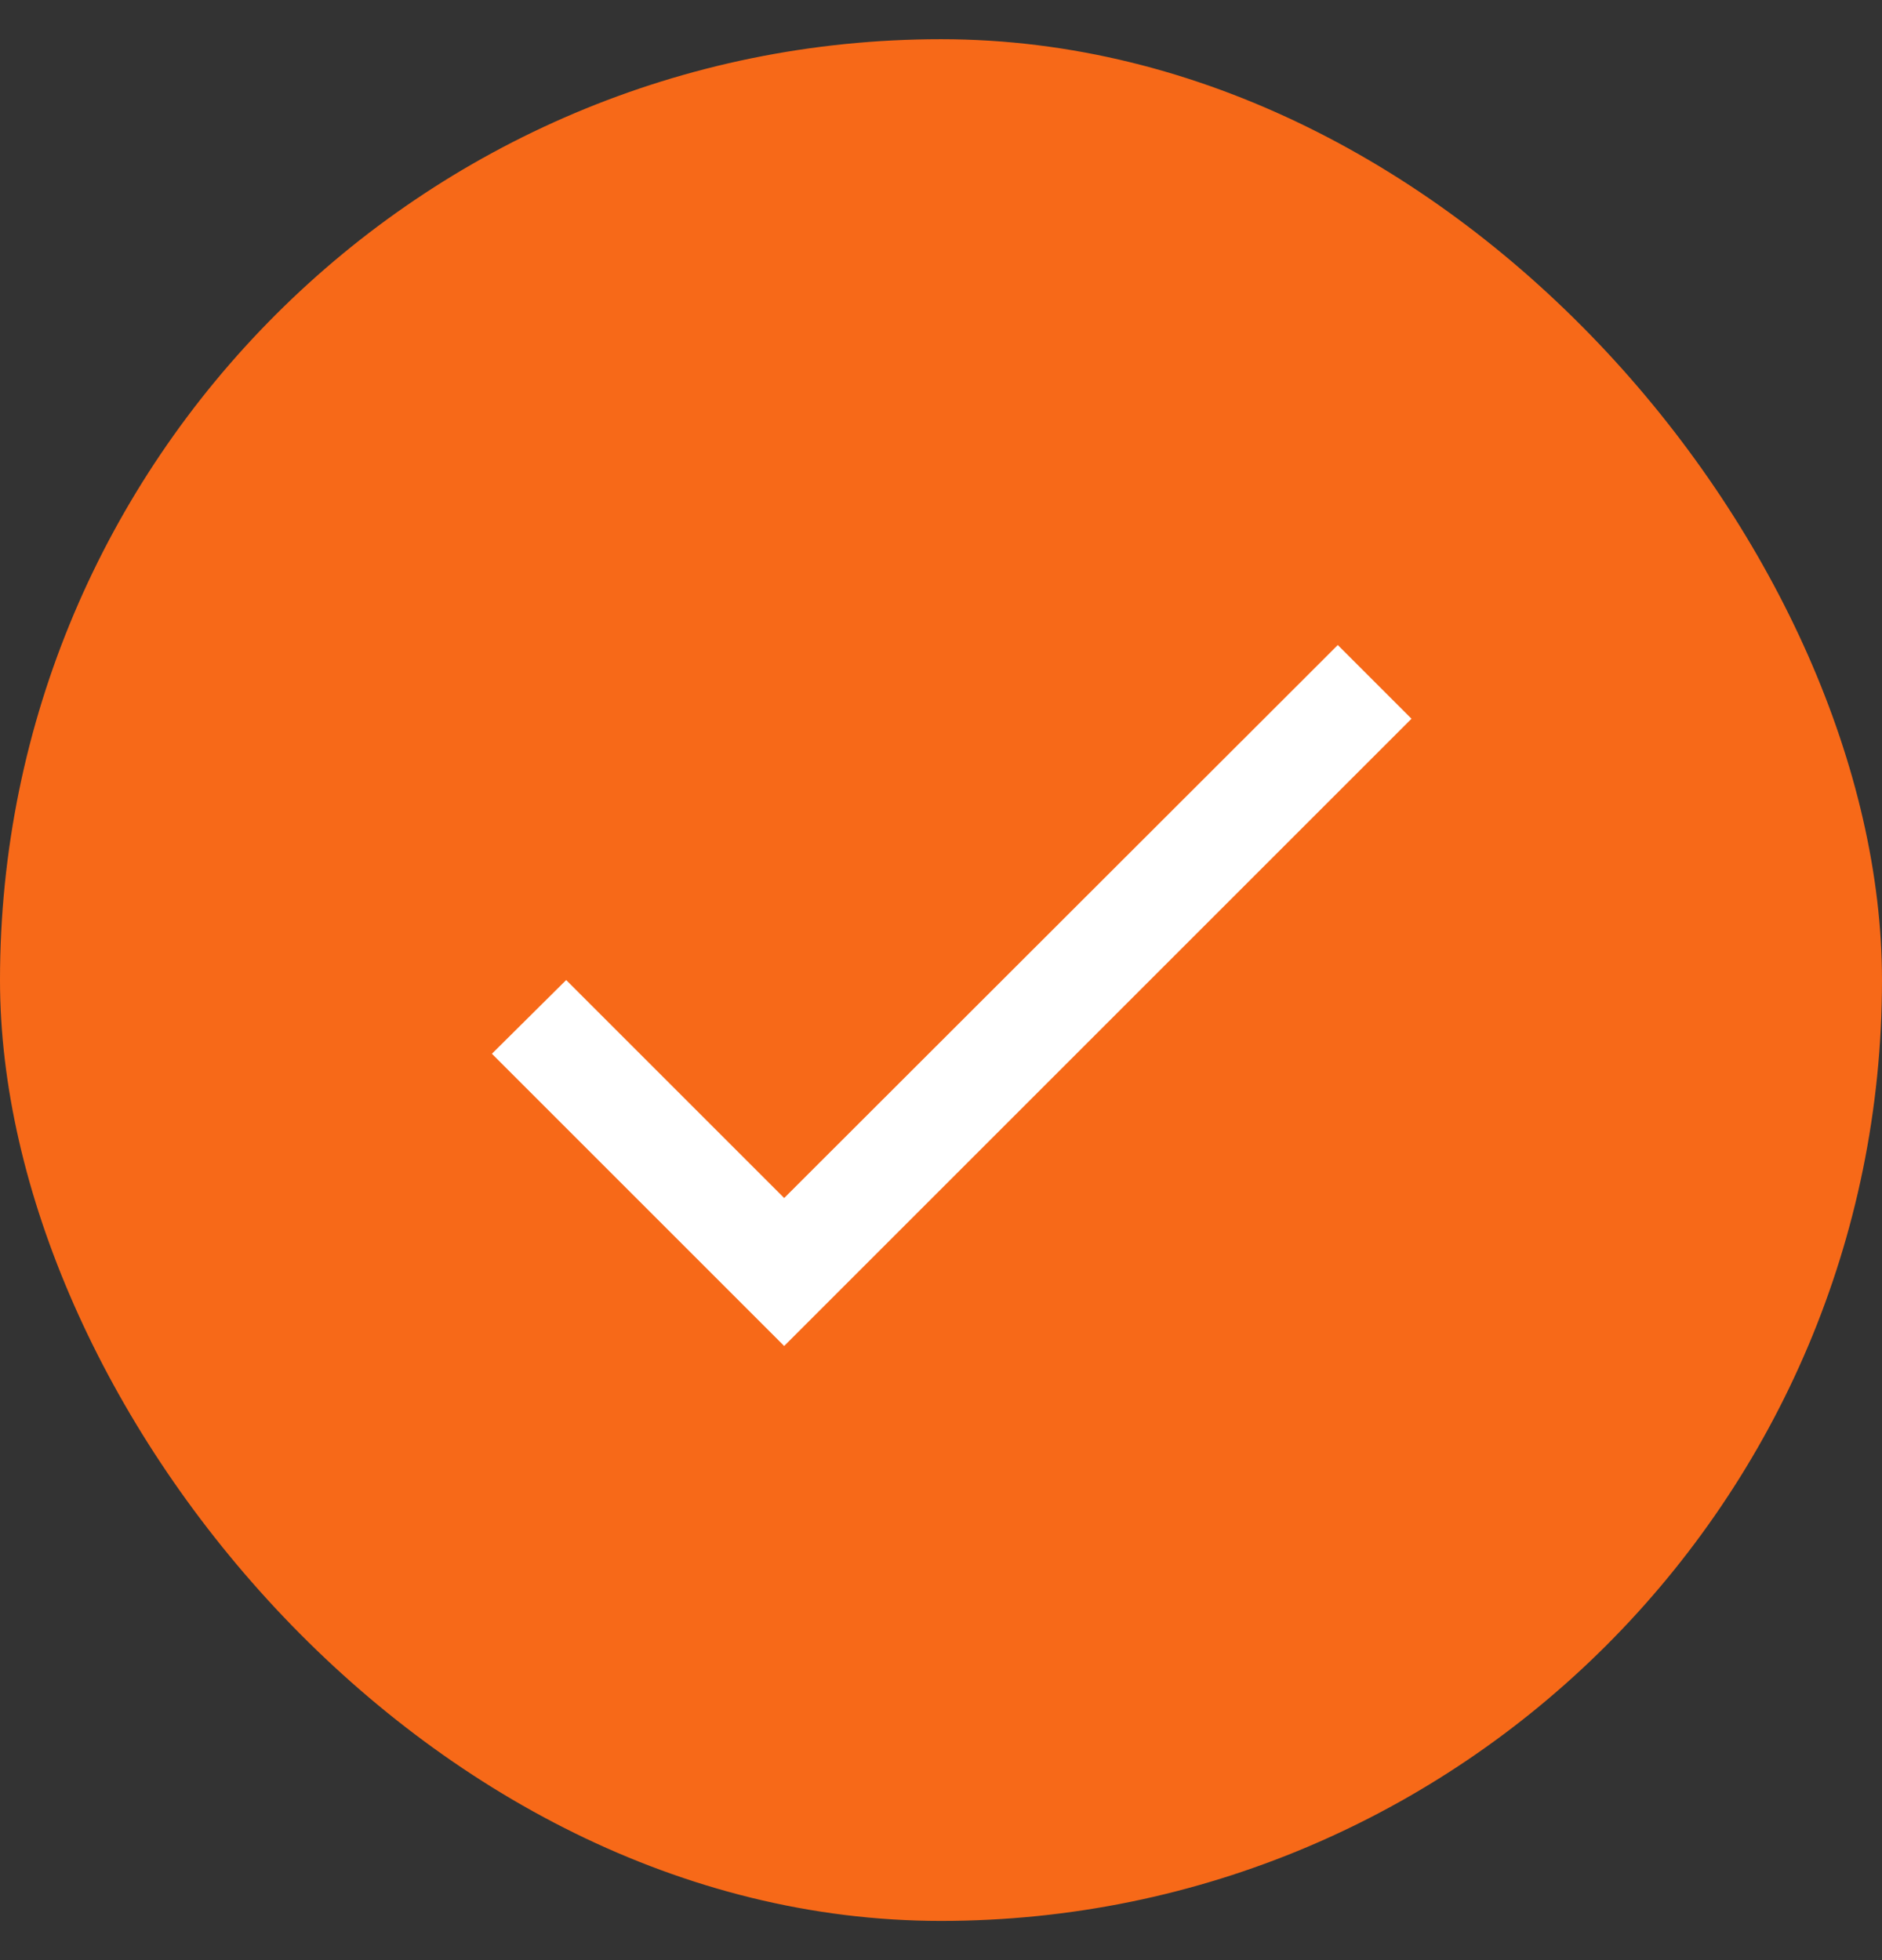 <svg width="24" height="25" viewBox="0 0 24 25" fill="none" xmlns="http://www.w3.org/2000/svg">
<rect x="0" y="0" width="24" height="25" fill="#333333" stroke="none"/>
<g style="mix-blend-mode:lighten">
<rect y="0.5" width="24" height="24" rx="12" fill="#F76918"/>
<g clip-path="url(#clip0_86725_31318)">
<path d="M10 15.28L7.22 12.5L6.273 13.44L10 17.167L18 9.167L17.06 8.227L10 15.28Z" fill="white"/>
</g>
</g>
<defs>
<clipPath id="clip0_86725_31318">
<rect width="16" height="16" fill="white" transform="translate(4 4.5)"/>
</clipPath>
</defs>
</svg>
